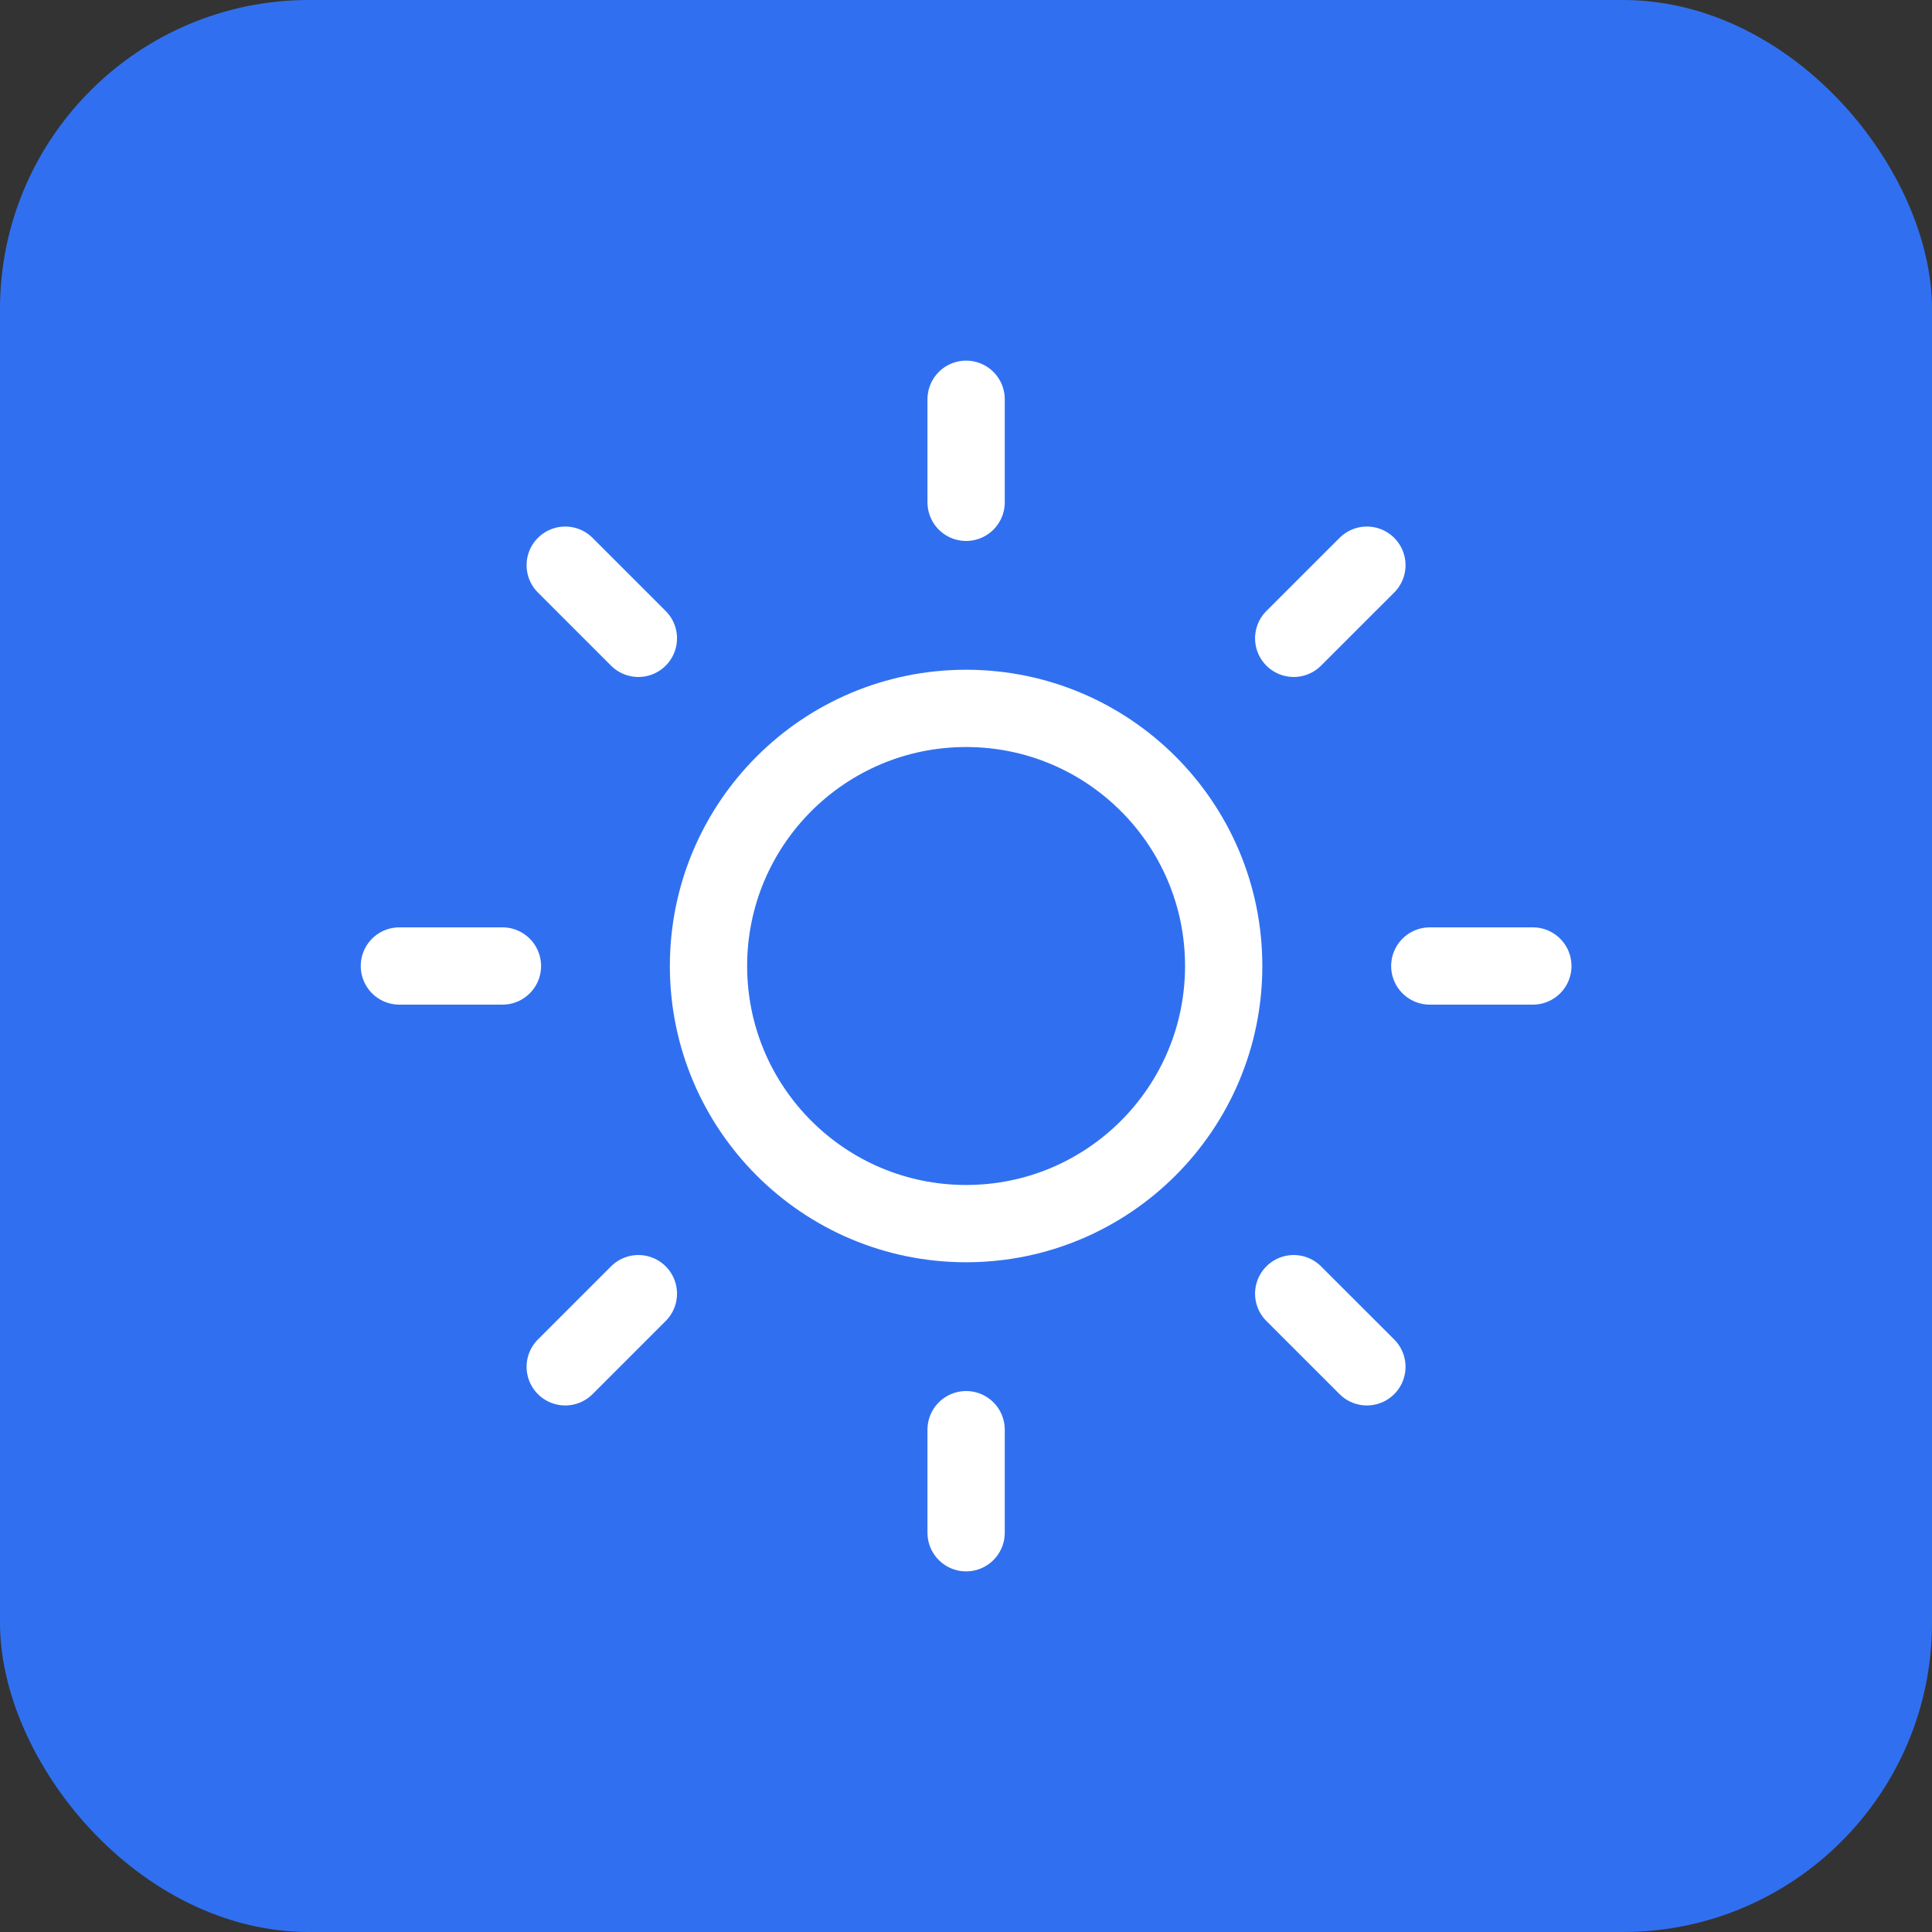 <svg width="50" height="50" viewBox="0 0 50 50" fill="none" xmlns="http://www.w3.org/2000/svg">
<rect x="0" y="0" width="50" height="50" fill="#333333" stroke="none"/>
<rect width="50" height="50" rx="8" fill="#3070F0"/>
<g clip-path="url(#clip0_9745_27152)">
<path d="M25.003 31.667C28.684 31.667 31.669 28.682 31.669 25C31.669 21.318 28.684 18.333 25.003 18.333C21.321 18.333 18.336 21.318 18.336 25C18.336 28.682 21.321 31.667 25.003 31.667Z" stroke="white" stroke-width="2" stroke-linecap="round" stroke-linejoin="round"/>
<path d="M25.003 10.333V13" stroke="white" stroke-width="2" stroke-linecap="round" stroke-linejoin="round"/>
<path d="M25.003 37V39.667" stroke="white" stroke-width="2" stroke-linecap="round" stroke-linejoin="round"/>
<path d="M14.628 14.627L16.521 16.52" stroke="white" stroke-width="2" stroke-linecap="round" stroke-linejoin="round"/>
<path d="M33.481 33.48L35.375 35.373" stroke="white" stroke-width="2" stroke-linecap="round" stroke-linejoin="round"/>
<path d="M10.336 25H13.003" stroke="white" stroke-width="2" stroke-linecap="round" stroke-linejoin="round"/>
<path d="M37.003 25H39.67" stroke="white" stroke-width="2" stroke-linecap="round" stroke-linejoin="round"/>
<path d="M14.628 35.373L16.521 33.48" stroke="white" stroke-width="2" stroke-linecap="round" stroke-linejoin="round"/>
<path d="M33.481 16.52L35.375 14.627" stroke="white" stroke-width="2" stroke-linecap="round" stroke-linejoin="round"/>
</g>
<defs>
<clipPath id="clip0_9745_27152">
<rect width="32" height="32" fill="white" transform="translate(9 9)"/>
</clipPath>
</defs>
</svg>
